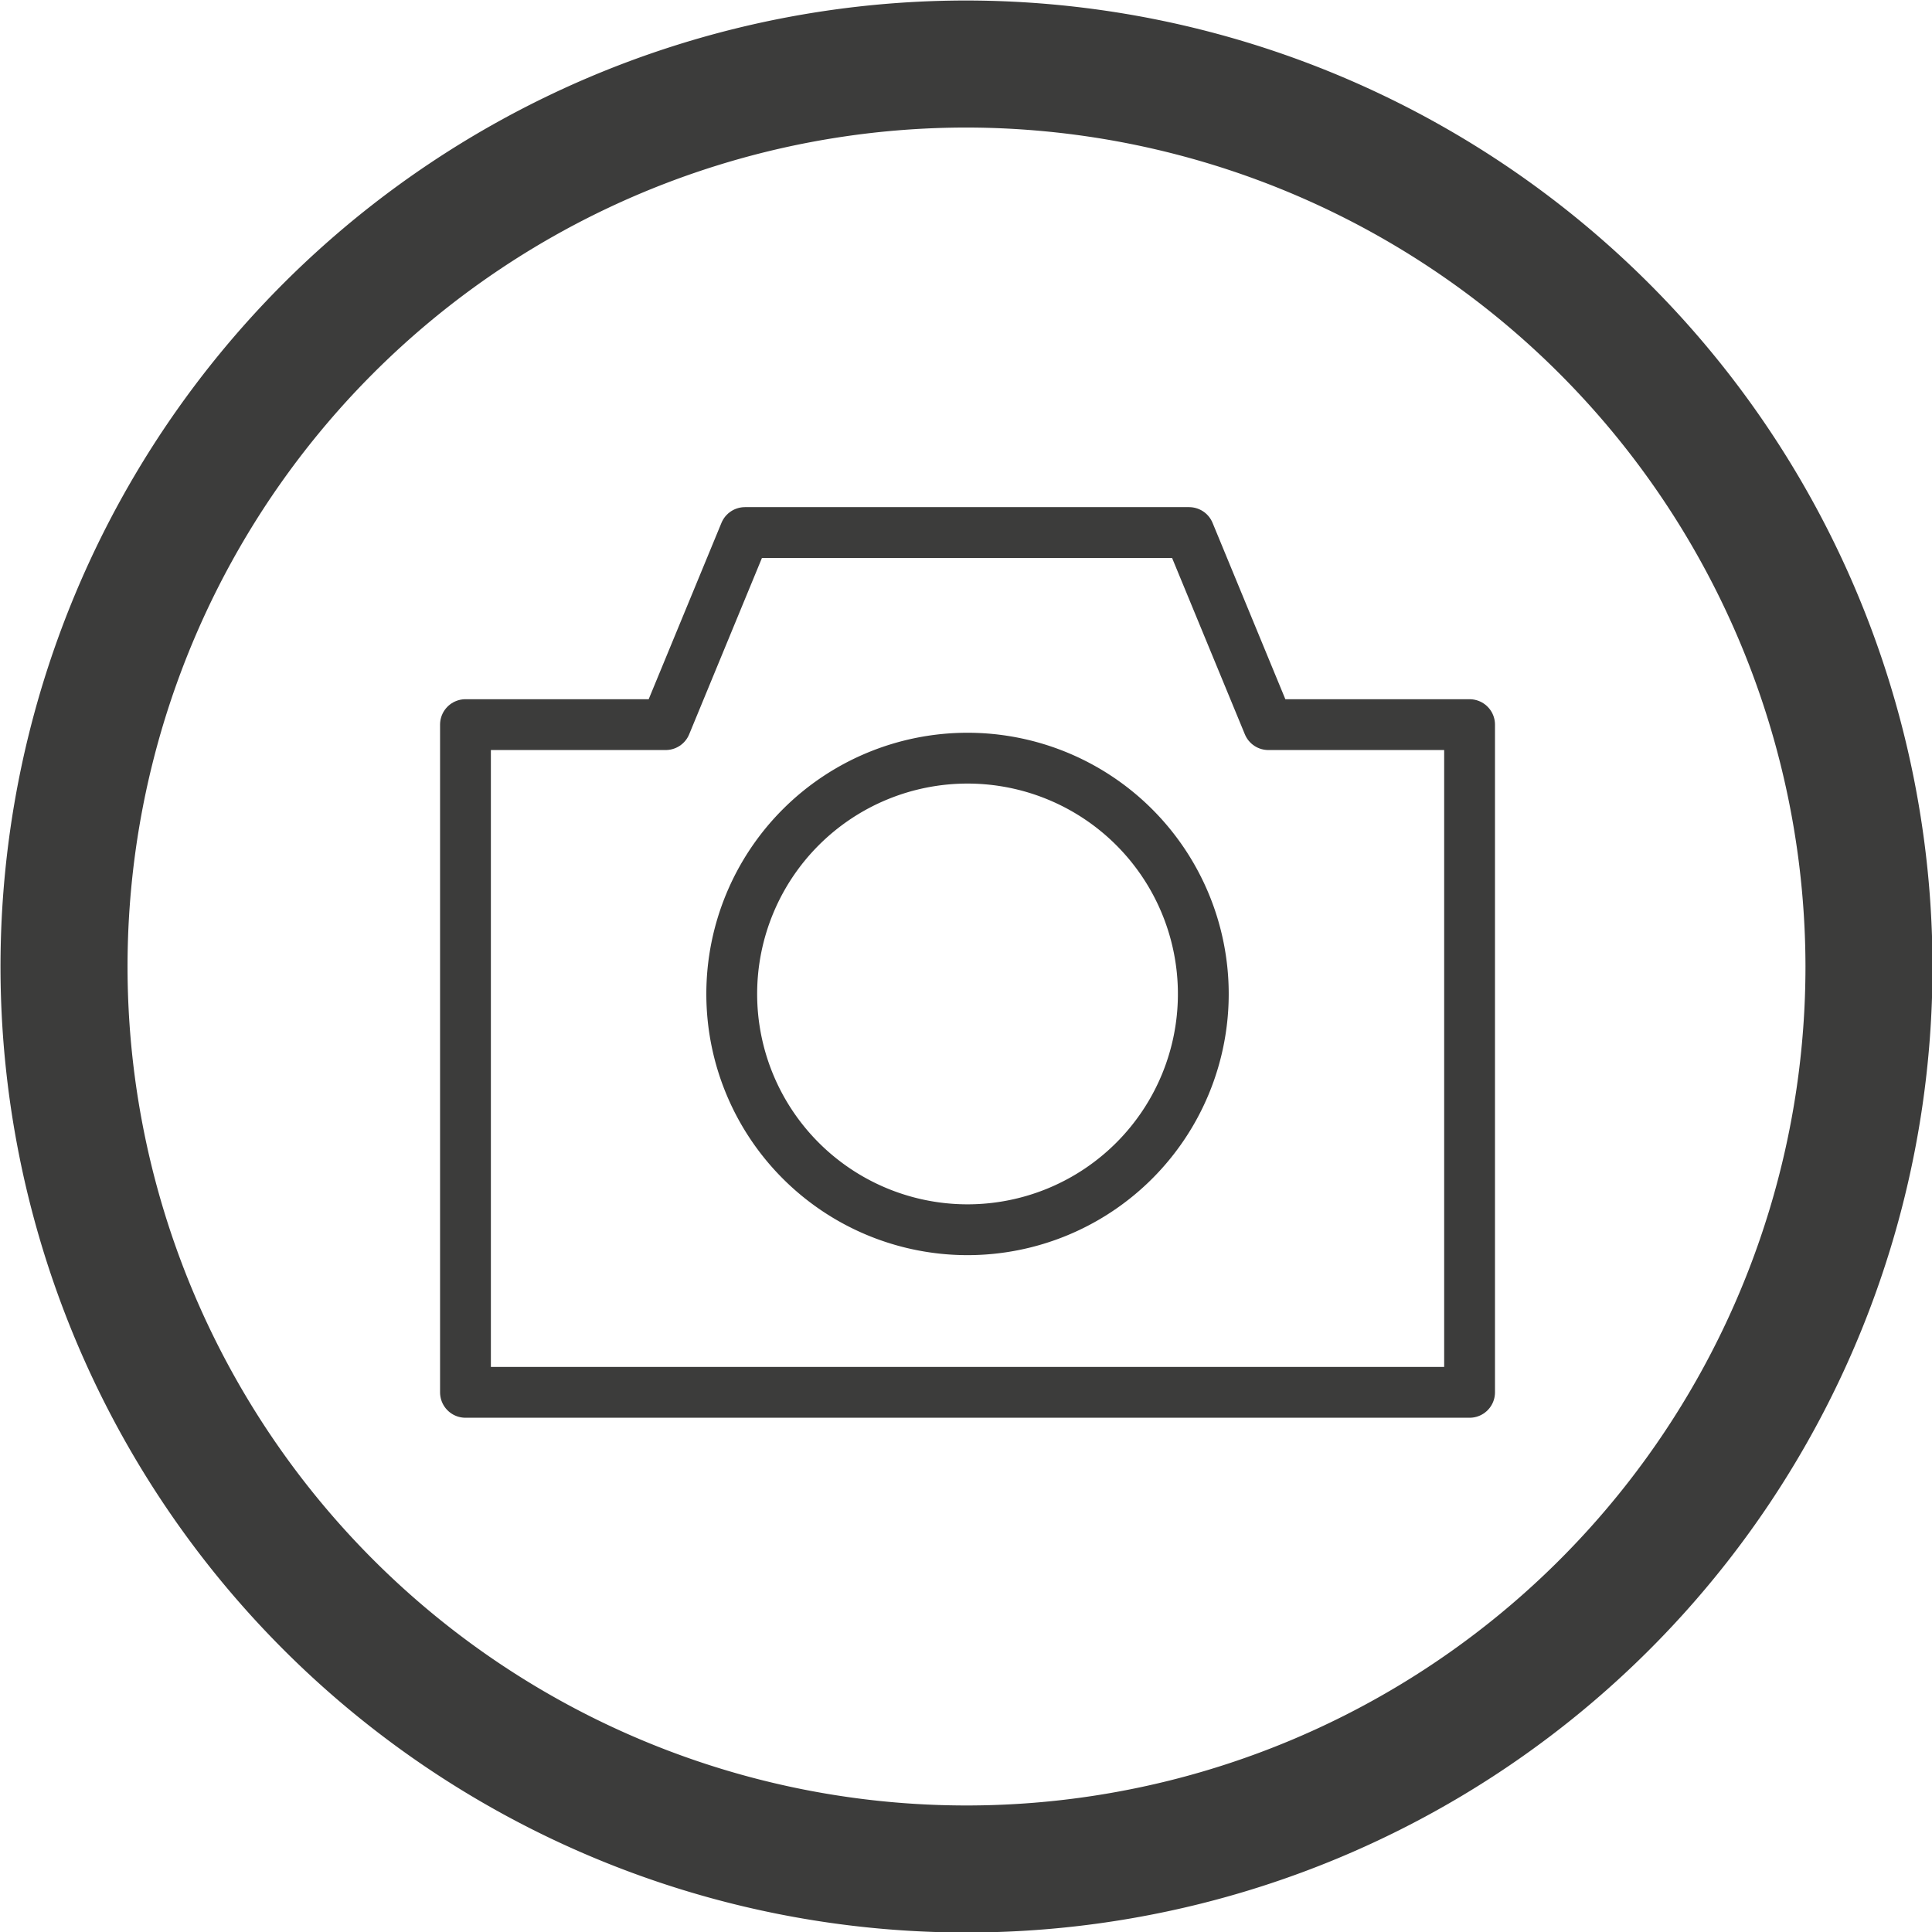 <svg xmlns="http://www.w3.org/2000/svg" viewBox="0 0 19.01 19.01"><defs><style>.cls-1,.cls-2{fill:none;stroke:#3c3c3b;}.cls-1{stroke-linecap:round;stroke-linejoin:round;stroke-width:0.5px;}.cls-2{stroke-width:1.25px;}</style></defs><title>iconRisorsa 2servizio-fotografico</title><g id="Livello_2" data-name="Livello 2"><g id="Livello_1-2" data-name="Livello 1"><polygon class="cls-1" points="4.58 7.13 6.55 7.13 7.33 5.24 11.7 5.24 12.48 7.13 14.46 7.13 14.46 13.7 4.58 13.7 4.58 7.13 4.58 7.13"/><path class="cls-1" d="M9.52,7.46A2.32,2.32,0,1,1,7.2,9.78,2.32,2.32,0,0,1,9.52,7.46Z"/><path class="cls-2" d="M18.39,9.51A8.88,8.88,0,1,1,9.5.63,8.89,8.89,0,0,1,18.39,9.51Z"/></g></g></svg>